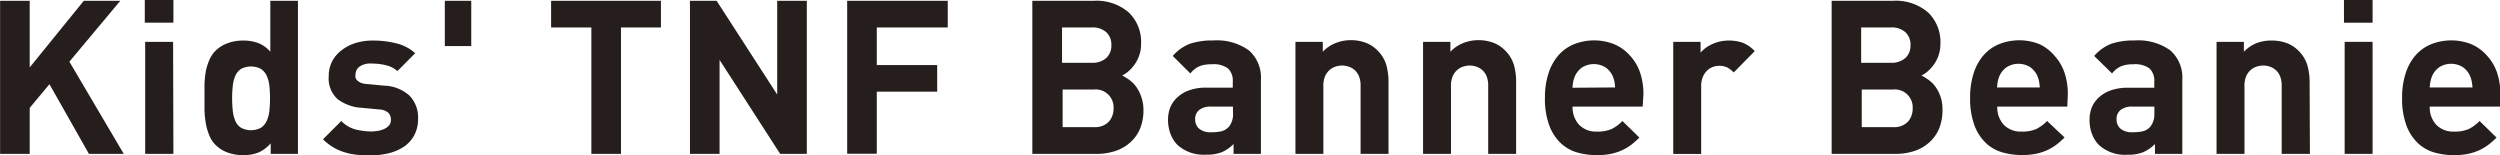 <svg xmlns="http://www.w3.org/2000/svg" width="253.31" height="15.73" viewBox="0 0 253.31 15.73"><defs><style>.cls-1{fill:#251e1c;}</style></defs><title>txt_item-22</title><g id="文字"><path class="cls-1" d="M12.54 15.59h-3.53l-4-7.06-2 2.4v4.66h-3v-15.51h3v6.75l5.48-6.75h3.7l-5.16 6.17zm5.03-13.29h-2.9v-2.3h2.9zm0 13.29h-2.86v-11.35h2.83z"/><path class="cls-1" d="M32 16.92h-2.76v-1.07a3.52 3.52 0 0 1-1.24.93 4.07 4.07 0 0 1-1.57.27 4.51 4.51 0 0 1-1.57-.27 3.31 3.31 0 0 1-1.22-.78 2.77 2.77 0 0 1-.64-1 5.84 5.84 0 0 1-.34-1.2 9.47 9.47 0 0 1-.13-1.31v-2.61a9.42 9.42 0 0 1 .13-1.3 5.6 5.6 0 0 1 .34-1.12 3 3 0 0 1 .66-1 3.32 3.32 0 0 1 1.21-.75 4.41 4.41 0 0 1 1.56-.27 4.34 4.34 0 0 1 1.54.25 3.16 3.16 0 0 1 1.23.88v-5.16h2.8zm-2.83-5.68a11.64 11.64 0 0 0-.07-1.24 3.2 3.2 0 0 0-.27-1 1.64 1.64 0 0 0-.59-.69 2.18 2.18 0 0 0-2 0 1.57 1.57 0 0 0-.58.69 3.4 3.4 0 0 0-.26 1 11.64 11.64 0 0 0-.07 1.29 12 12 0 0 0 .07 1.3 3.41 3.41 0 0 0 .26 1 1.57 1.57 0 0 0 .58.69 2.18 2.18 0 0 0 2 0 1.64 1.64 0 0 0 .59-.69 3.22 3.22 0 0 0 .27-1 12 12 0 0 0 .07-1.35zm15 2.11a3.43 3.43 0 0 1-.37 1.65 3.26 3.26 0 0 1-1 1.15 4.74 4.74 0 0 1-1.54.69 7.49 7.49 0 0 1-1.88.23q-.67 0-1.31-.05a6.54 6.54 0 0 1-1.24-.23 5.51 5.51 0 0 1-1.18-.49 5.09 5.09 0 0 1-1.11-.86l1.85-1.85a3.11 3.11 0 0 0 1.54.88 7 7 0 0 0 1.49.18 4 4 0 0 0 .73-.07 2.36 2.36 0 0 0 .64-.21 1.34 1.34 0 0 0 .46-.36.84.84 0 0 0 .17-.54 1 1 0 0 0-.26-.71 1.49 1.49 0 0 0-.94-.34l-1.79-.17a4.41 4.41 0 0 1-2.43-.89 2.81 2.81 0 0 1-.88-2.3 3.24 3.24 0 0 1 .36-1.55 3.45 3.45 0 0 1 1-1.13 4.32 4.32 0 0 1 1.39-.7 5.73 5.73 0 0 1 1.67-.24 9.62 9.62 0 0 1 2.42.28 4.44 4.44 0 0 1 1.92 1l-1.8 1.81a2.76 2.76 0 0 0-1.2-.6 6.25 6.25 0 0 0-1.44-.16 1.88 1.88 0 0 0-1.23.33 1 1 0 0 0-.38.76 1.23 1.23 0 0 0 0 .32.64.64 0 0 0 .17.29 1.28 1.28 0 0 0 .36.24 1.62 1.62 0 0 0 .6.13l1.79.17a4 4 0 0 1 2.54 1 3.15 3.15 0 0 1 .88 2.34z" transform="translate(-1.81 -1.33)"/><path class="cls-1" d="M47.75 4.67h-2.68v-4.59h2.68zm19.22-1.89h-4.05v12.81h-3v-12.81h-4.08v-2.7h11.13zm14.78 12.81h-2.7l-6.14-9.52v9.52h-3v-15.51h2.7l6.14 9.5v-9.5h3zm14.28-12.81h-7.19v3.81h6.12v2.7h-6.12v6.29h-3v-15.5h10.19z"/><path class="cls-1" d="M117.67 12.46a4.9 4.9 0 0 1-.35 1.92 3.85 3.85 0 0 1-1 1.39 4.27 4.27 0 0 1-1.5.86 6 6 0 0 1-1.92.29h-6.49v-15.51h6.23a5 5 0 0 1 3.54 1.18 4.15 4.15 0 0 1 1.25 3.18 3.51 3.51 0 0 1-.19 1.18 3.6 3.6 0 0 1-.48.93 3.88 3.88 0 0 1-.63.69 2.87 2.87 0 0 1-.62.41 5.51 5.51 0 0 1 .73.45 3.06 3.06 0 0 1 .69.69 3.85 3.85 0 0 1 .51 1 4 4 0 0 1 .23 1.34zm-3.25-6.56a1.71 1.71 0 0 0-.51-1.3 2.07 2.07 0 0 0-1.49-.49h-3v3.58h3a2.08 2.08 0 0 0 1.49-.49 1.71 1.71 0 0 0 .51-1.3zm.22 6.4a1.81 1.81 0 0 0-2-1.9h-3.16v3.81h3.16a1.92 1.92 0 0 0 1.54-.57 2 2 0 0 0 .46-1.34zm14.93 4.62h-2.77v-1a3.75 3.75 0 0 1-1.19.83 4.17 4.17 0 0 1-1.61.25 3.93 3.93 0 0 1-2.9-1 3.24 3.24 0 0 1-.7-1.13 4.08 4.08 0 0 1-.24-1.42 3.4 3.4 0 0 1 .24-1.27 2.87 2.87 0 0 1 .72-1 3.45 3.45 0 0 1 1.21-.71 5.08 5.08 0 0 1 1.71-.26h2.68v-.59a1.71 1.71 0 0 0-.49-1.36 2.47 2.47 0 0 0-1.62-.42 4.16 4.16 0 0 0-.72.05 2.49 2.49 0 0 0-.56.16 2.05 2.05 0 0 0-.47.28 3.07 3.07 0 0 0-.44.44l-1.78-1.77a4.36 4.36 0 0 1 1.75-1.24 7.13 7.13 0 0 1 2.34-.33 5.59 5.59 0 0 1 3.62 1 3.66 3.66 0 0 1 1.22 3zm-2.83-4.18v-.61h-2.24a1.82 1.82 0 0 0-1.18.34 1.15 1.15 0 0 0-.41.95 1.21 1.21 0 0 0 .4.95 1.8 1.8 0 0 0 1.23.36 4.91 4.91 0 0 0 1-.09 1.57 1.57 0 0 0 .78-.46 2 2 0 0 0 .42-1.44zm15.76 4.18h-2.83v-6.86a2.56 2.56 0 0 0-.16-1 1.69 1.69 0 0 0-.44-.63 1.73 1.73 0 0 0-.61-.35 2.09 2.09 0 0 0-1.33 0 1.73 1.73 0 0 0-.61.35 1.8 1.8 0 0 0-.45.63 2.42 2.42 0 0 0-.17 1v6.86h-2.83v-11.35h2.77v1a3.68 3.68 0 0 1 1.31-.88 4.11 4.11 0 0 1 1.52-.29 4.2 4.2 0 0 1 1.52.26 3.28 3.28 0 0 1 1.15.74 3.48 3.48 0 0 1 .93 1.49 6.25 6.25 0 0 1 .23 1.73zm12.93 0h-2.83v-6.86a2.56 2.56 0 0 0-.16-1 1.69 1.69 0 0 0-.44-.63 1.73 1.73 0 0 0-.61-.35 2.09 2.09 0 0 0-1.33 0 1.73 1.73 0 0 0-.61.35 1.8 1.8 0 0 0-.45.63 2.42 2.42 0 0 0-.17 1v6.86h-2.83v-11.35h2.77v1a3.68 3.68 0 0 1 1.31-.88 4.11 4.11 0 0 1 1.52-.29 4.2 4.2 0 0 1 1.52.26 3.28 3.28 0 0 1 1.15.74 3.48 3.48 0 0 1 .93 1.49 6.24 6.24 0 0 1 .23 1.73zm12.82-4.79h-7.1a2.6 2.6 0 0 0 .64 1.82 2.36 2.36 0 0 0 1.84.71 3.48 3.48 0 0 0 1.48-.26 4.07 4.07 0 0 0 1.09-.81l1.72 1.68a8.31 8.31 0 0 1-.87.76 4.91 4.91 0 0 1-.95.55 5.22 5.22 0 0 1-1.12.35 7.13 7.13 0 0 1-1.37.12 7.28 7.28 0 0 1-1.95-.26 4.06 4.06 0 0 1-1.68-.93 4.73 4.73 0 0 1-1.18-1.79 7.75 7.75 0 0 1-.45-2.84 7.8 7.8 0 0 1 .36-2.47 5.19 5.19 0 0 1 1-1.82 4.26 4.26 0 0 1 1.56-1.12 5.52 5.52 0 0 1 4.12 0 4.48 4.48 0 0 1 1.61 1.18 4.85 4.85 0 0 1 1 1.71 6.88 6.88 0 0 1 .33 2.17zm-2.79-1.94a4.81 4.81 0 0 0-.08-.64 3 3 0 0 0-.18-.55 2.18 2.18 0 0 0-.71-.84 2.25 2.25 0 0 0-2.37 0 2.18 2.18 0 0 0-.71.84 3 3 0 0 0-.19.58 4.81 4.81 0 0 0-.08.64zm14.15-3.68l-2.13 2.16a2.81 2.81 0 0 0-.65-.5 1.8 1.8 0 0 0-.83-.17 1.9 1.9 0 0 0-.65.12 1.61 1.61 0 0 0-.59.38 2 2 0 0 0-.42.65 2.43 2.43 0 0 0-.16.94v6.84h-2.83v-11.36h2.77v1.09a3.35 3.35 0 0 1 1.18-.86 3.89 3.89 0 0 1 1.68-.36 4.09 4.09 0 0 1 1.46.24 3.5 3.5 0 0 1 1.17.83zm19.02 5.95a4.9 4.9 0 0 1-.35 1.92 3.86 3.86 0 0 1-1 1.39 4.28 4.28 0 0 1-1.5.86 6 6 0 0 1-1.92.29h-6.46v-15.51h6.23a5 5 0 0 1 3.54 1.18 4.15 4.15 0 0 1 1.25 3.18 3.51 3.51 0 0 1-.19 1.18 3.58 3.58 0 0 1-.48.93 3.87 3.87 0 0 1-.63.69 2.87 2.87 0 0 1-.62.41 5.52 5.52 0 0 1 .73.45 3.07 3.07 0 0 1 .69.69 3.87 3.87 0 0 1 .51 1 4 4 0 0 1 .2 1.34zm-3.24-6.56a1.71 1.71 0 0 0-.51-1.3 2.07 2.07 0 0 0-1.49-.49h-3v3.58h3a2.08 2.08 0 0 0 1.49-.49 1.71 1.71 0 0 0 .51-1.3zm.22 6.4a1.81 1.81 0 0 0-2-1.9h-3.16v3.81h3.16a1.92 1.92 0 0 0 1.54-.57 2 2 0 0 0 .46-1.34zm15.67-.17h-7.1a2.6 2.6 0 0 0 .64 1.82 2.36 2.36 0 0 0 1.84.71 3.48 3.48 0 0 0 1.48-.26 4.07 4.07 0 0 0 1.09-.81l1.77 1.67a8.31 8.31 0 0 1-.87.76 4.91 4.91 0 0 1-.95.55 5.22 5.22 0 0 1-1.12.35 7.13 7.13 0 0 1-1.37.12 7.28 7.28 0 0 1-1.95-.26 4.06 4.06 0 0 1-1.68-.93 4.73 4.73 0 0 1-1.18-1.79 7.75 7.75 0 0 1-.45-2.84 7.8 7.8 0 0 1 .36-2.47 5.19 5.19 0 0 1 1-1.82 4.26 4.26 0 0 1 1.56-1.12 5.52 5.52 0 0 1 4.12 0 4.48 4.48 0 0 1 1.53 1.19 4.85 4.85 0 0 1 1 1.71 6.88 6.88 0 0 1 .33 2.17zm-2.79-1.94a4.81 4.81 0 0 0-.08-.64 3 3 0 0 0-.19-.58 2.18 2.18 0 0 0-.71-.84 2.25 2.25 0 0 0-2.37 0 2.18 2.18 0 0 0-.71.84 3 3 0 0 0-.19.58 4.81 4.81 0 0 0-.08.64zm14.44 6.73h-2.77v-1a3.76 3.76 0 0 1-1.19.83 4.18 4.18 0 0 1-1.6.26 3.93 3.93 0 0 1-2.9-1 3.24 3.24 0 0 1-.7-1.13 4.09 4.09 0 0 1-.24-1.42 3.4 3.4 0 0 1 .24-1.27 2.87 2.87 0 0 1 .72-1 3.45 3.45 0 0 1 1.21-.71 5.08 5.08 0 0 1 1.71-.26h2.68v-.6a1.71 1.71 0 0 0-.49-1.36 2.47 2.47 0 0 0-1.6-.42 4.16 4.16 0 0 0-.72.05 2.49 2.49 0 0 0-.56.16 2.05 2.05 0 0 0-.47.28 3.07 3.07 0 0 0-.44.44l-1.81-1.77a4.36 4.36 0 0 1 1.75-1.24 7.13 7.13 0 0 1 2.34-.33 5.59 5.59 0 0 1 3.62 1 3.66 3.66 0 0 1 1.22 3zm-2.83-4.18v-.61h-2.24a1.82 1.82 0 0 0-1.18.34 1.15 1.15 0 0 0-.41.95 1.21 1.21 0 0 0 .4.95 1.8 1.8 0 0 0 1.23.36 4.91 4.91 0 0 0 1-.09 1.57 1.57 0 0 0 .78-.46 2 2 0 0 0 .41-1.44zm15.76 4.18h-2.86v-6.86a2.56 2.56 0 0 0-.16-1 1.69 1.69 0 0 0-.44-.63 1.73 1.73 0 0 0-.61-.35 2.09 2.09 0 0 0-1.33 0 1.73 1.73 0 0 0-.61.35 1.8 1.8 0 0 0-.45.63 2.42 2.42 0 0 0-.17 1v6.86h-2.83v-11.35h2.77v1a3.68 3.68 0 0 1 1.31-.88 4.11 4.11 0 0 1 1.52-.25 4.2 4.2 0 0 1 1.52.26 3.28 3.28 0 0 1 1.15.74 3.48 3.48 0 0 1 .93 1.49 6.25 6.25 0 0 1 .23 1.73z" transform="translate(-1.81 -1.33)"/><path class="cls-1" d="M240.4 2.3h-2.9v-2.3h2.9zm0 13.29h-2.83v-11.35h2.83z"/><path class="cls-1" d="M255.12 12.13h-7.12a2.6 2.6 0 0 0 .64 1.82 2.36 2.36 0 0 0 1.84.71 3.48 3.48 0 0 0 1.48-.26 4.08 4.08 0 0 0 1.09-.81l1.72 1.68a8.33 8.33 0 0 1-.87.76 4.9 4.9 0 0 1-.95.55 5.22 5.22 0 0 1-1.12.35 7.13 7.13 0 0 1-1.37.12 7.27 7.27 0 0 1-1.95-.26 4.05 4.05 0 0 1-1.68-.93 4.73 4.73 0 0 1-1.18-1.79 7.75 7.75 0 0 1-.45-2.84 7.8 7.8 0 0 1 .36-2.47 5.19 5.19 0 0 1 1-1.82 4.26 4.26 0 0 1 1.56-1.12 5.52 5.52 0 0 1 4.12 0 4.47 4.47 0 0 1 1.59 1.18 4.85 4.85 0 0 1 1 1.71 6.88 6.88 0 0 1 .33 2.17zm-2.79-1.94a4.73 4.73 0 0 0-.08-.64 3 3 0 0 0-.19-.58 2.18 2.18 0 0 0-.71-.84 2.25 2.25 0 0 0-2.37 0 2.18 2.18 0 0 0-.71.84 3 3 0 0 0-.19.58 4.81 4.81 0 0 0-.08.64z" transform="translate(-1.81 -1.33)"/></g></svg>